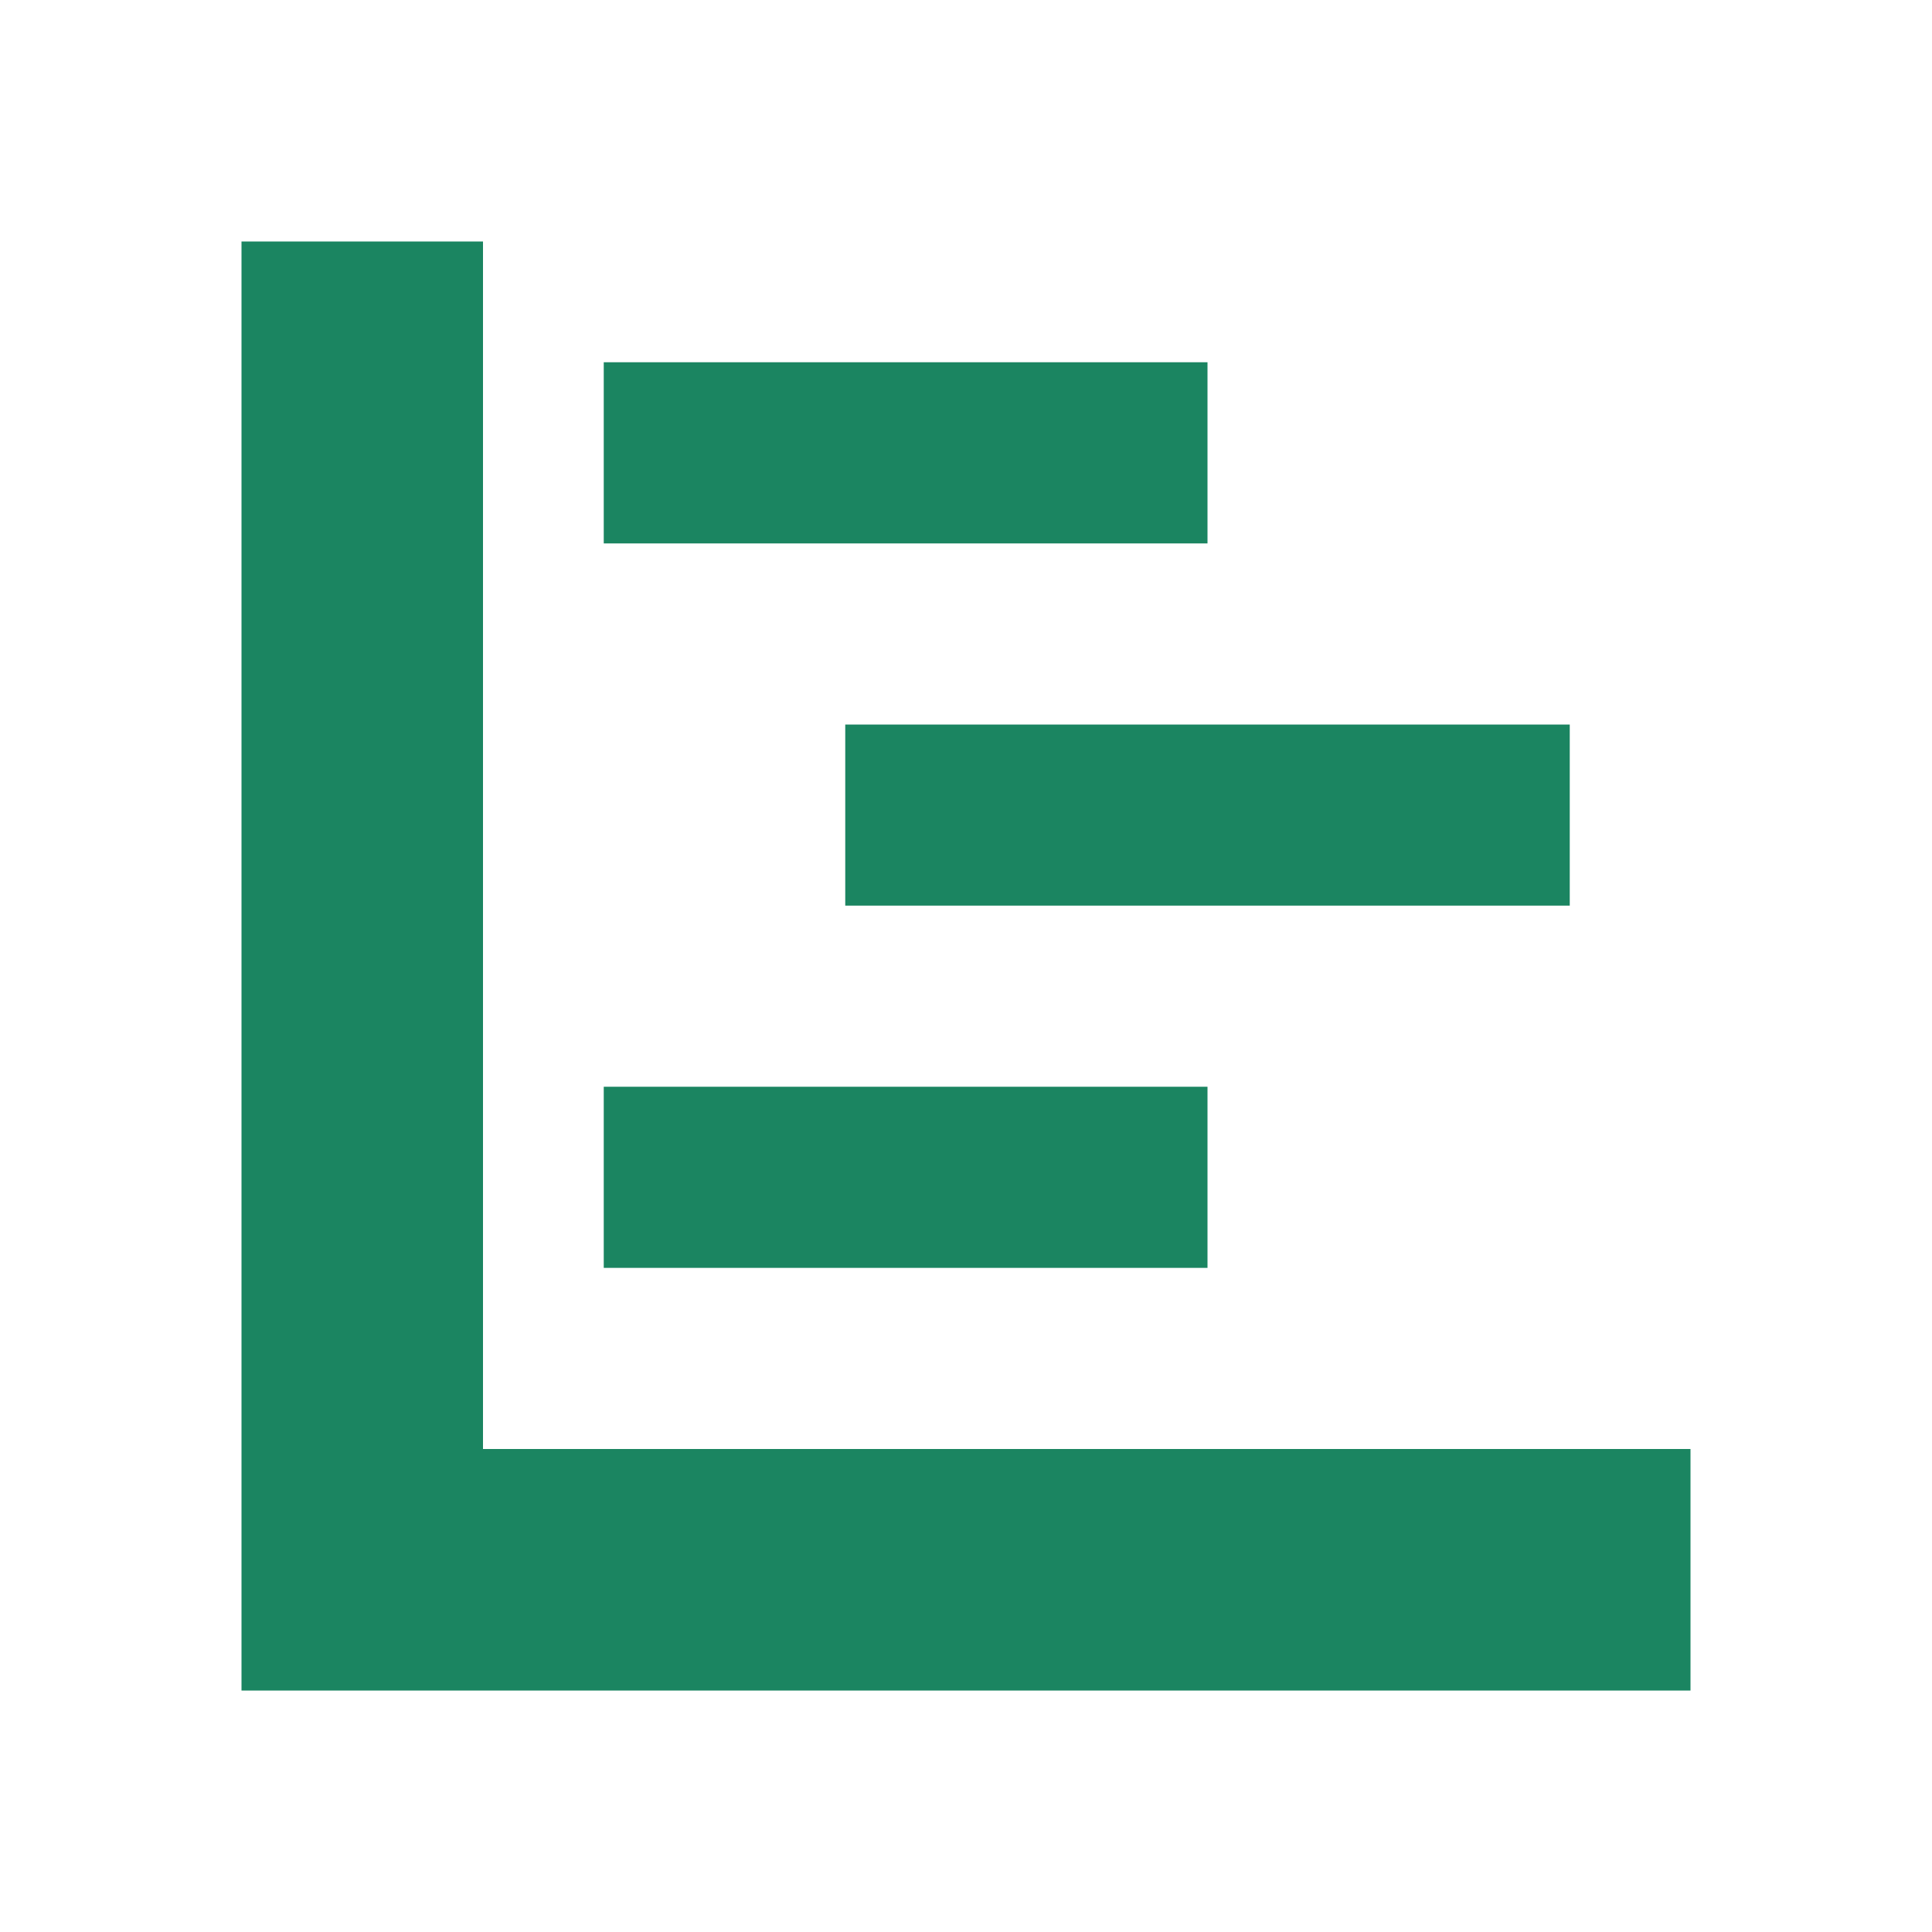 <?xml version="1.0" encoding="UTF-8"?>
<svg xmlns="http://www.w3.org/2000/svg" width="40" height="40" viewBox="0 0 40 40" fill="none">
  <path d="M10 30V5H5V35.001H35V30H10Z" fill="#1b8561"></path>
  <path d="M25 7.5H12.5V11.251H25V7.5Z" fill="#1b8561"></path>
  <path d="M32.5 15.001V18.75H17.5V15.001H32.5Z" fill="#1b8561"></path>
  <path d="M25 22.5H12.5V26.25H25V22.5Z" fill="#1b8561"></path>
</svg>
